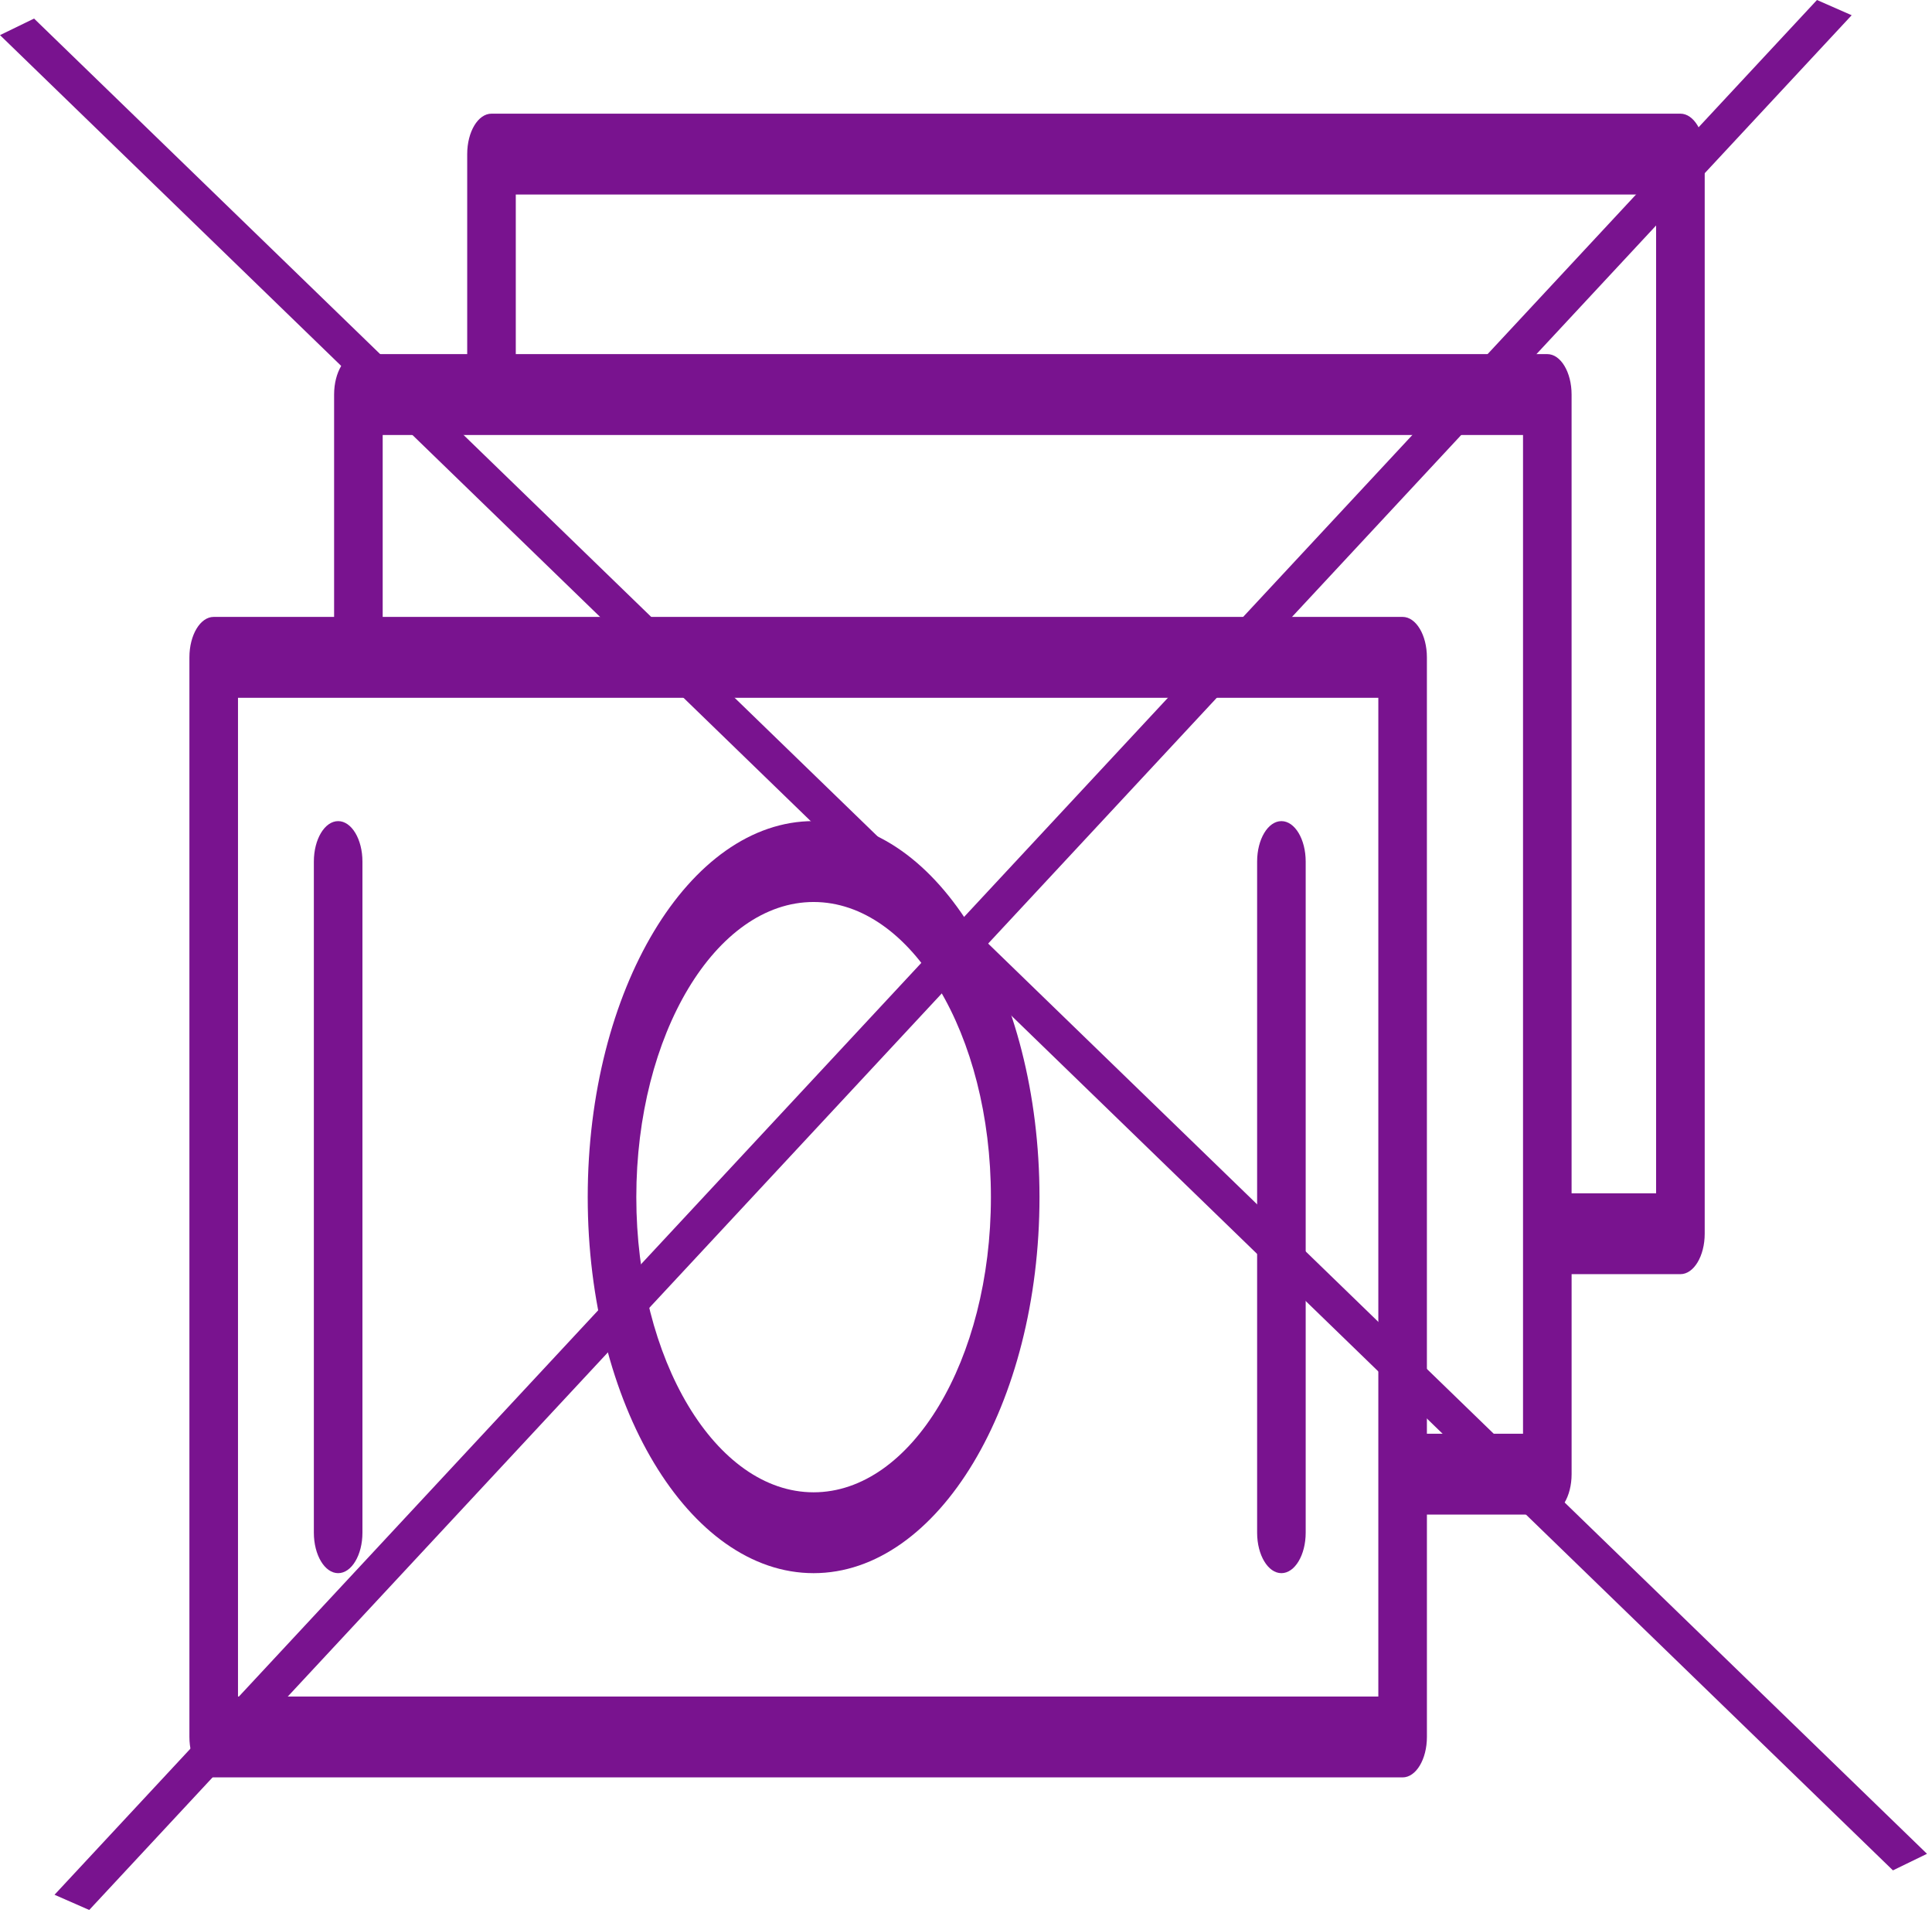 <?xml version="1.0" encoding="UTF-8"?> <svg xmlns="http://www.w3.org/2000/svg" width="102" height="101" viewBox="0 0 102 101" fill="none"> <path d="M42.954 43.342C36.379 43.342 31.029 52.248 31.029 63.192C31.029 74.137 36.378 83.041 42.954 83.041C49.531 83.041 54.88 74.137 54.88 63.192C54.88 52.248 49.53 43.342 42.954 43.342ZM42.954 78.773C37.793 78.773 33.594 71.785 33.594 63.194C33.594 54.603 37.793 47.613 42.954 47.613C48.117 47.613 52.315 54.603 52.315 63.194C52.315 71.785 48.116 78.773 42.954 78.773Z" fill="#79138F"></path> <path d="M17.853 43.344C17.144 43.344 16.57 44.299 16.57 45.478V80.906C16.57 82.085 17.144 83.041 17.853 83.041C18.561 83.041 19.135 82.085 19.135 80.906V45.478C19.135 44.299 18.561 43.344 17.853 43.344Z" fill="#79138F"></path> <path d="M67.652 43.344C66.944 43.344 66.37 44.299 66.37 45.478V80.906C66.37 82.085 66.944 83.041 67.652 83.041C68.36 83.041 68.934 82.085 68.934 80.906V45.478C68.934 44.299 68.361 43.344 67.652 43.344Z" fill="#79138F"></path> <path d="M88.717 6H25.949C25.24 6 24.666 6.955 24.666 8.135V18.692H18.921C18.212 18.692 17.639 19.647 17.639 20.827V32.564H11.282C10.574 32.564 10 33.519 10 34.699V91.687C10 92.865 10.574 93.822 11.282 93.822H74.051C74.759 93.822 75.334 92.865 75.334 91.687V79.95H81.691C82.399 79.95 82.973 78.993 82.973 77.815V67.258H88.718C89.425 67.258 90 66.301 90 65.123V8.135C89.999 6.955 89.425 6 88.717 6ZM12.565 89.552V36.833H72.769V77.801C72.769 77.805 72.768 77.809 72.768 77.815C72.768 77.821 72.769 77.824 72.769 77.829V89.552H12.565ZM80.408 75.681H75.333V34.699C75.333 33.519 74.758 32.564 74.05 32.564H20.204V22.961H80.408V75.681ZM87.434 62.989H82.972V20.827C82.972 19.647 82.398 18.692 81.69 18.692H27.231V10.269H87.434V62.989Z" fill="#79138F"></path> <line y1="-1" x2="136.635" y2="-1" transform="matrix(-0.681 0.732 -0.916 -0.402 95.927 6.10352e-05)" stroke="#79138F" stroke-width="2"></line> <line y1="-1" x2="139.189" y2="-1" transform="matrix(0.718 0.696 -0.899 0.437 0 1.854)" stroke="#79138F" stroke-width="2"></line> </svg> 
